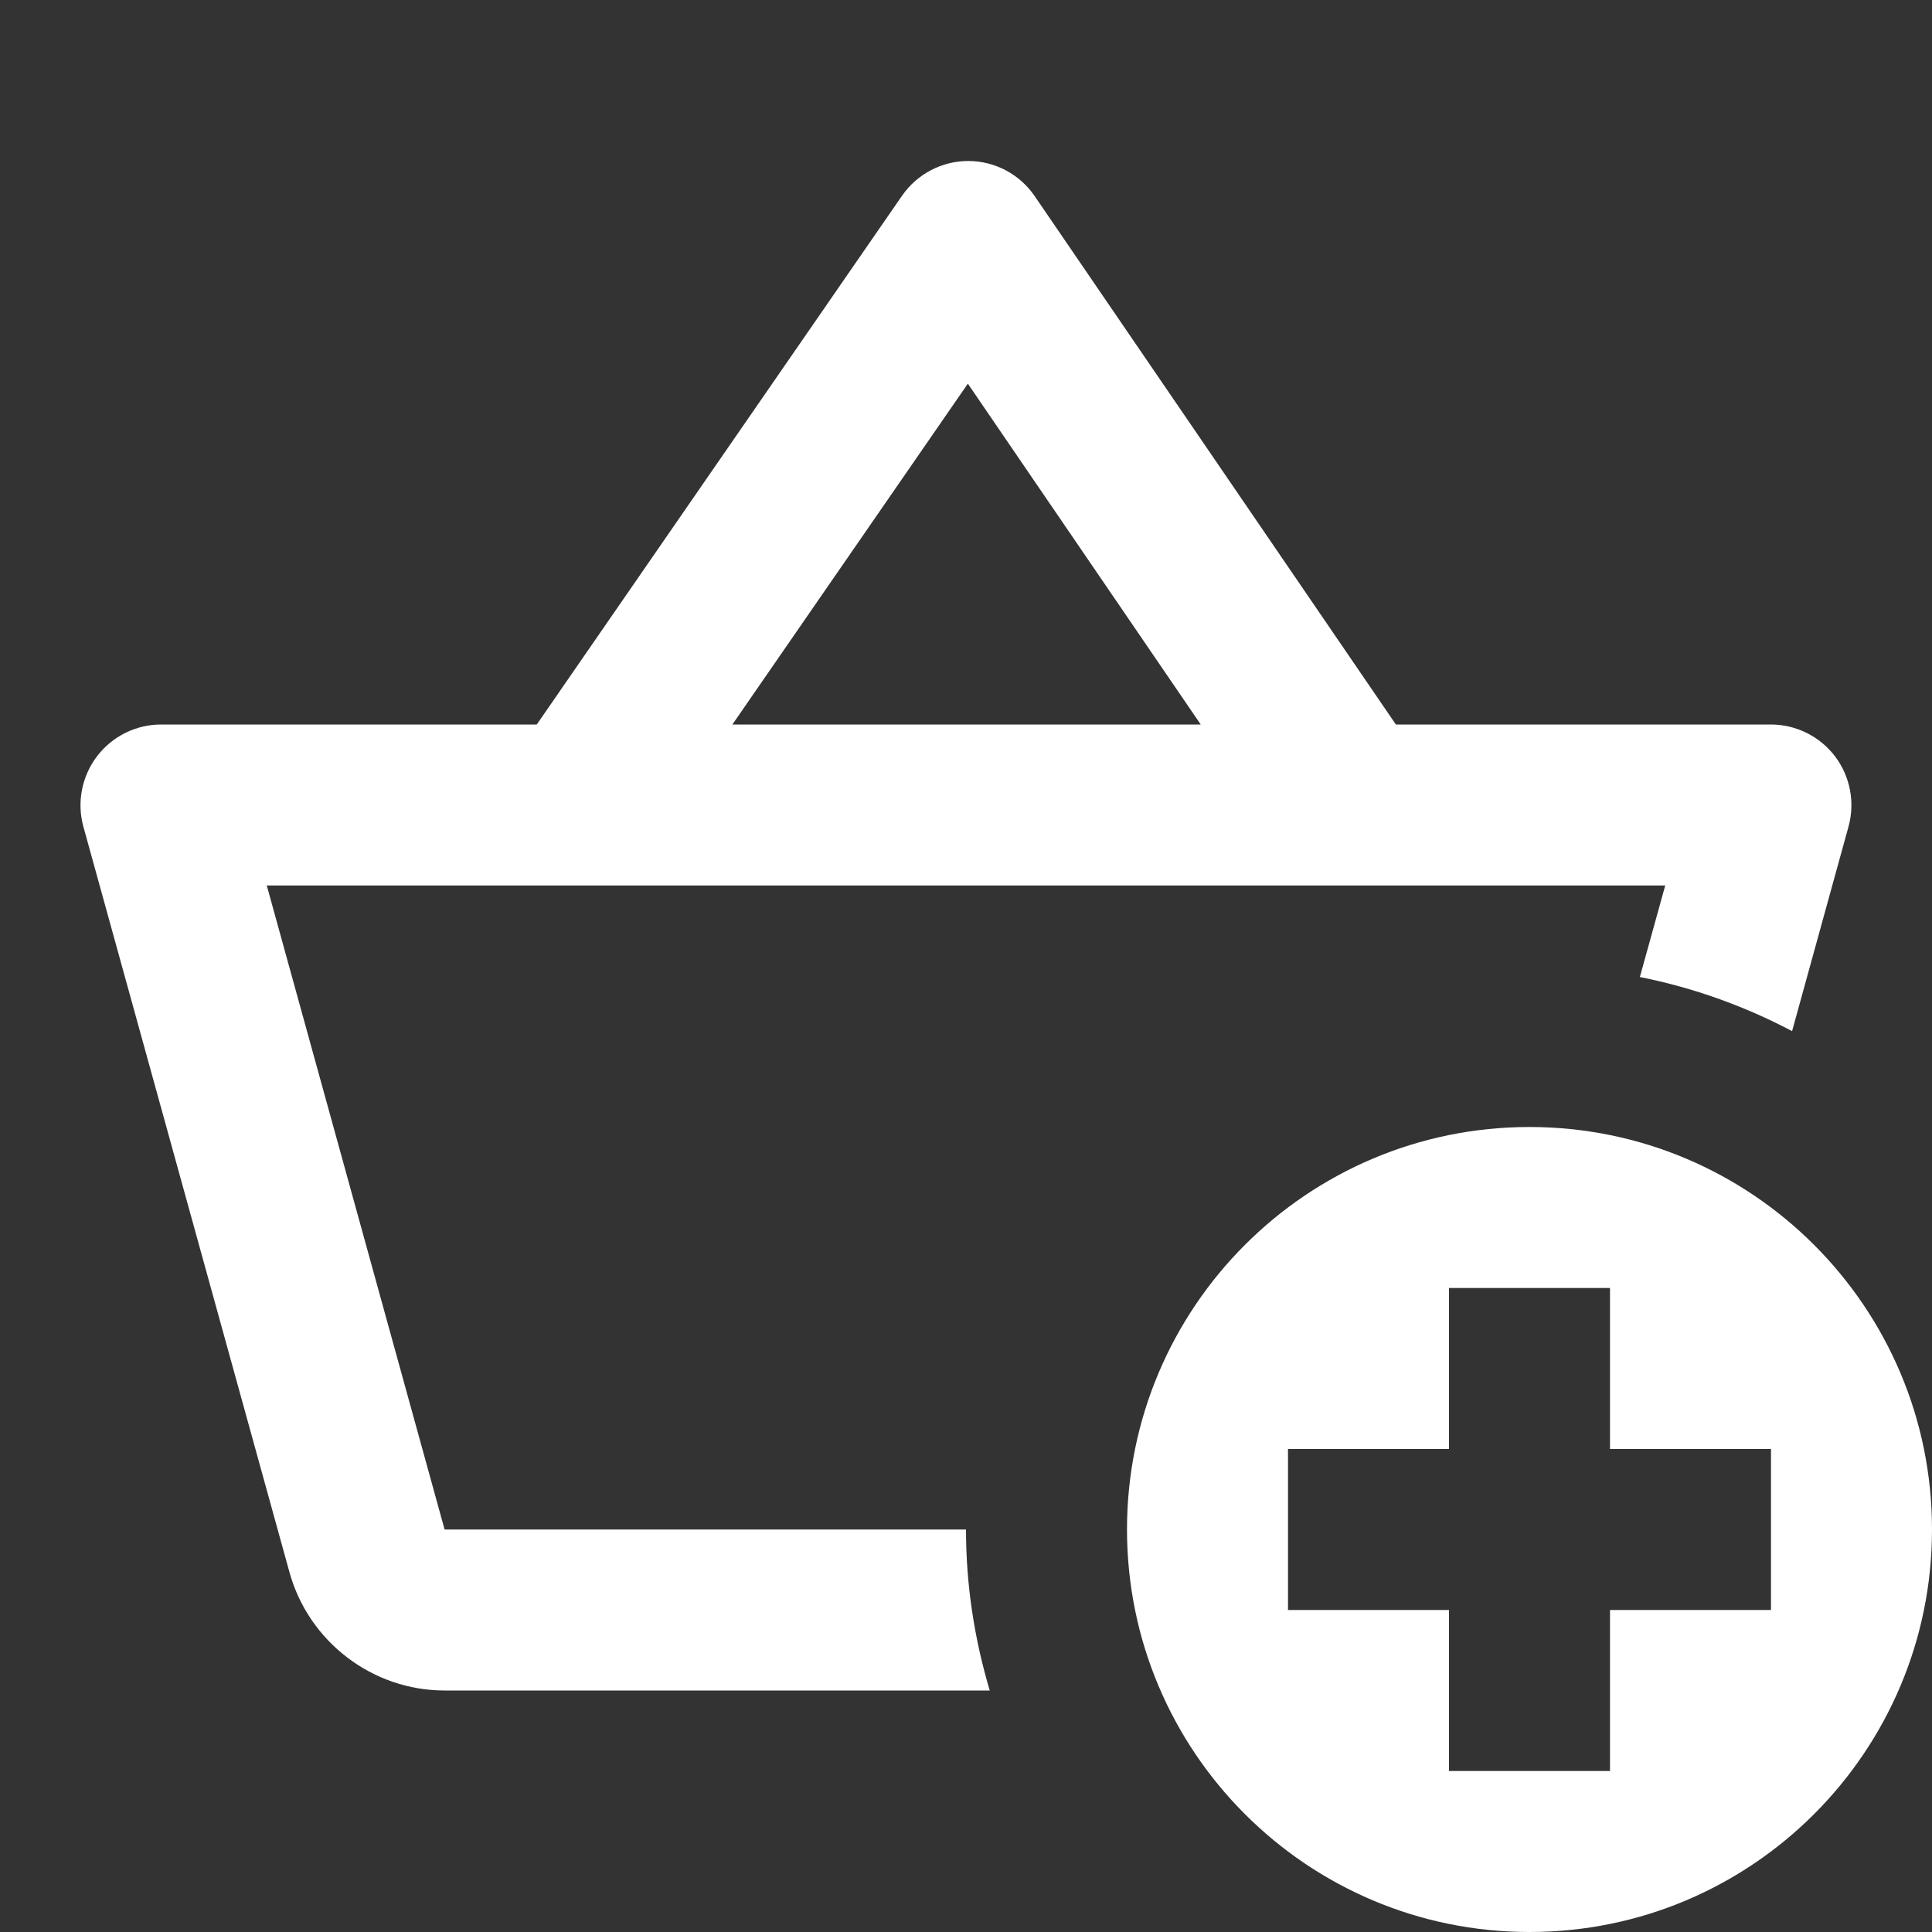 <svg width="24" height="24" viewBox="0 0 24 24" fill="none" xmlns="http://www.w3.org/2000/svg">
<rect x="0" y="0" width="24" height="24" fill="#333333" stroke="none"/>
<g clip-path="url(#clip0_31051_21104)">
<path d="M12.027 2C11.699 2 11.392 2.162 11.205 2.432L6.668 9H2.002C1.689 9 1.395 9.146 1.205 9.395C1.017 9.643 0.953 9.965 1.035 10.266L3.596 19.531C3.835 20.395 4.627 21 5.523 21H12.295C12.106 20.366 12 19.695 12 19H5.523L3.314 11H16.812H20.686L20.371 12.137C21.041 12.27 21.676 12.5 22.262 12.809L22.963 10.268C23.046 9.967 22.983 9.643 22.795 9.395C22.605 9.146 22.31 9 21.998 9H17.34L12.853 2.436C12.667 2.164 12.36 2.001 12.031 2H12.027ZM12.023 4.766L14.916 9H9.098L12.023 4.766ZM19 14C16.239 14 14 16.239 14 19C14 21.761 16.239 24 19 24C21.761 24 24 21.761 24 19C24 16.239 21.761 14 19 14ZM18 16H20V18H22V20H20V22H18V20H16V18H18V16Z" fill="#FFFFFF"/>
</g>
<defs>
<clipPath id="clip0_31051_21104">
<rect width="24" height="24" fill="white"/>
</clipPath>
</defs>
</svg>
